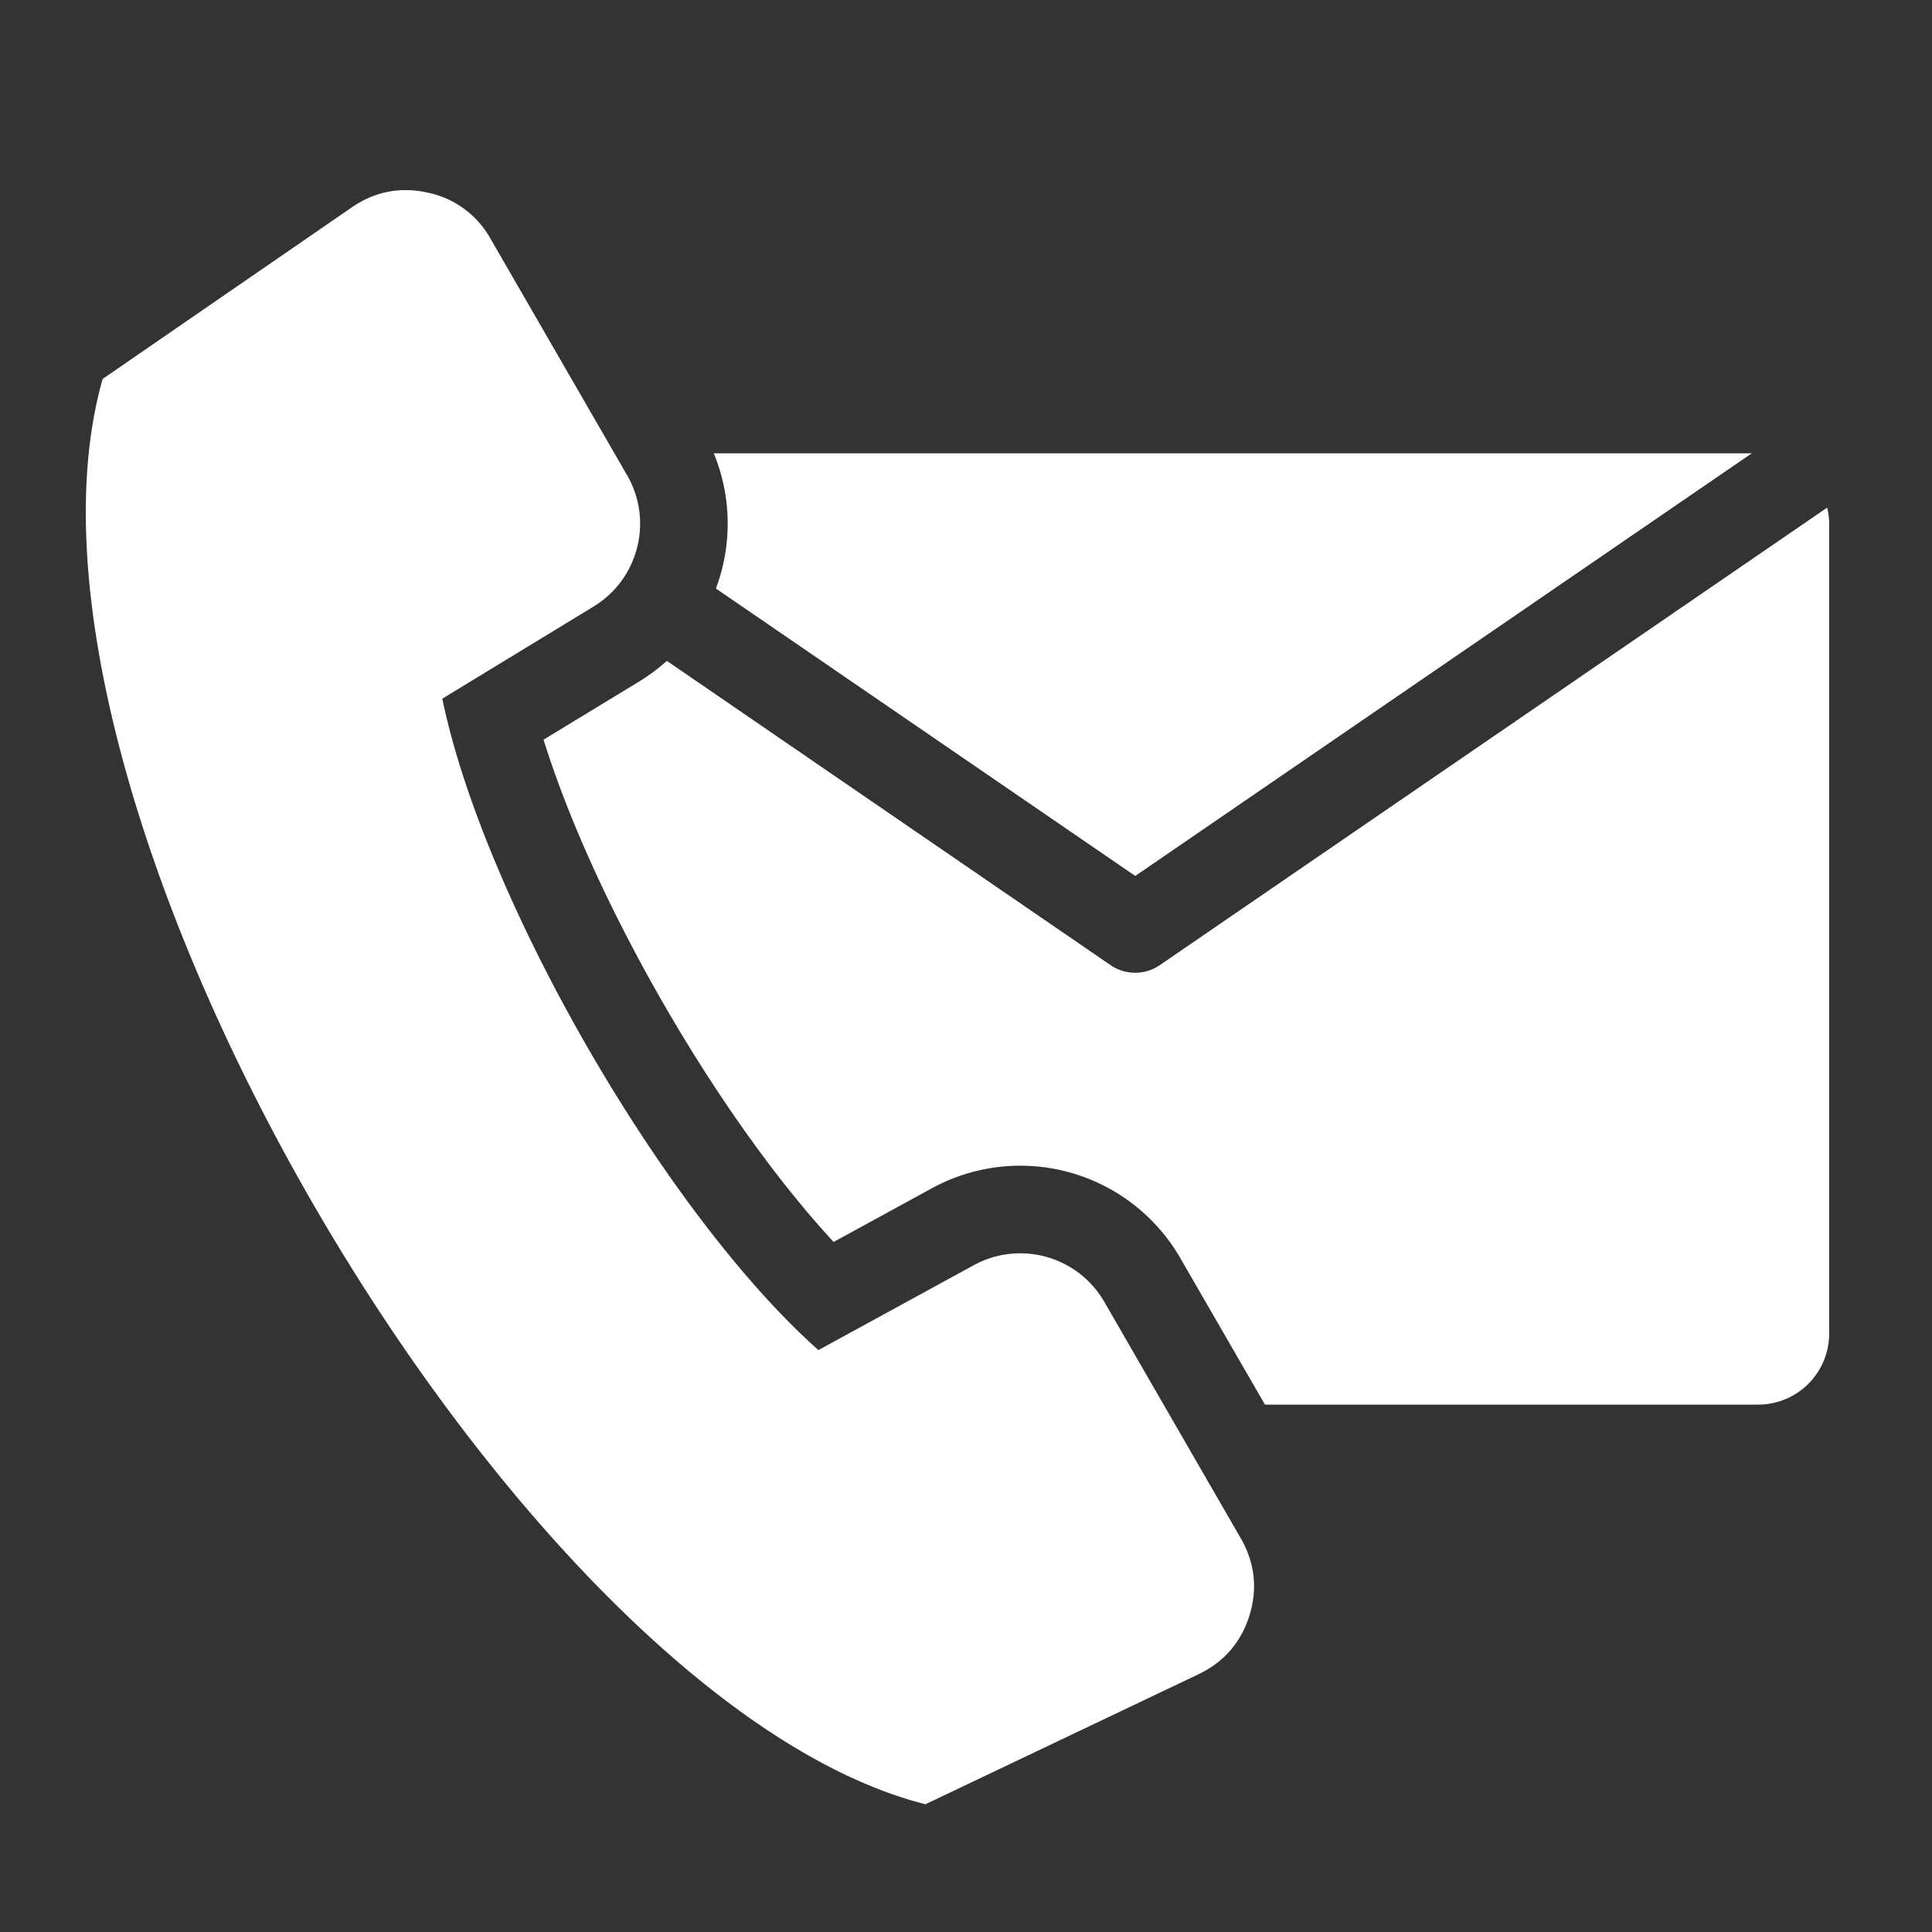 <svg width="31" height="31" viewBox="0 0 31 31" fill="none" xmlns="http://www.w3.org/2000/svg"><rect x="0" y="0" width="31" height="31" fill="#333333" stroke="none"/><g clip-path="url(#a)"><path fill-rule="evenodd" clip-rule="evenodd" d="M11.453 7.274h16.655l-9.892 6.781-6.729-4.612a2.96 2.96 0 0 0-.034-2.169M7.098 11.21l2.427-1.478c.72-.439.96-1.375.538-2.105L7.871 3.831a1.5 1.5 0 0 0-1.003-.739c-.439-.1-.854-.02-1.224.236L1.647 6.08C-.256 12.783 8.294 27.296 14.85 28.95l4.381-2.086c.406-.193.683-.513.817-.942.133-.43.086-.85-.139-1.239l-2.191-3.796a1.556 1.556 0 0 0-2.092-.587l-2.494 1.363c-2.466-2.193-5.369-7.22-6.035-10.453m22.22-3.064-10.707 7.34a.7.7 0 0 1-.805-.01L10.7 10.604a3 3 0 0 1-.442.33l-1.536.934c.807 2.603 2.803 6.06 4.654 8.06l1.577-.862a2.964 2.964 0 0 1 3.984 1.118l1.36 2.354h7.916a1.14 1.14 0 0 0 1.137-1.137V8.411q0-.137-.032-.265" fill="#fff"/></g><defs><clipPath id="a"><path fill="#fff" d="M.4.831h30v30H.4z"/></clipPath></defs></svg>
